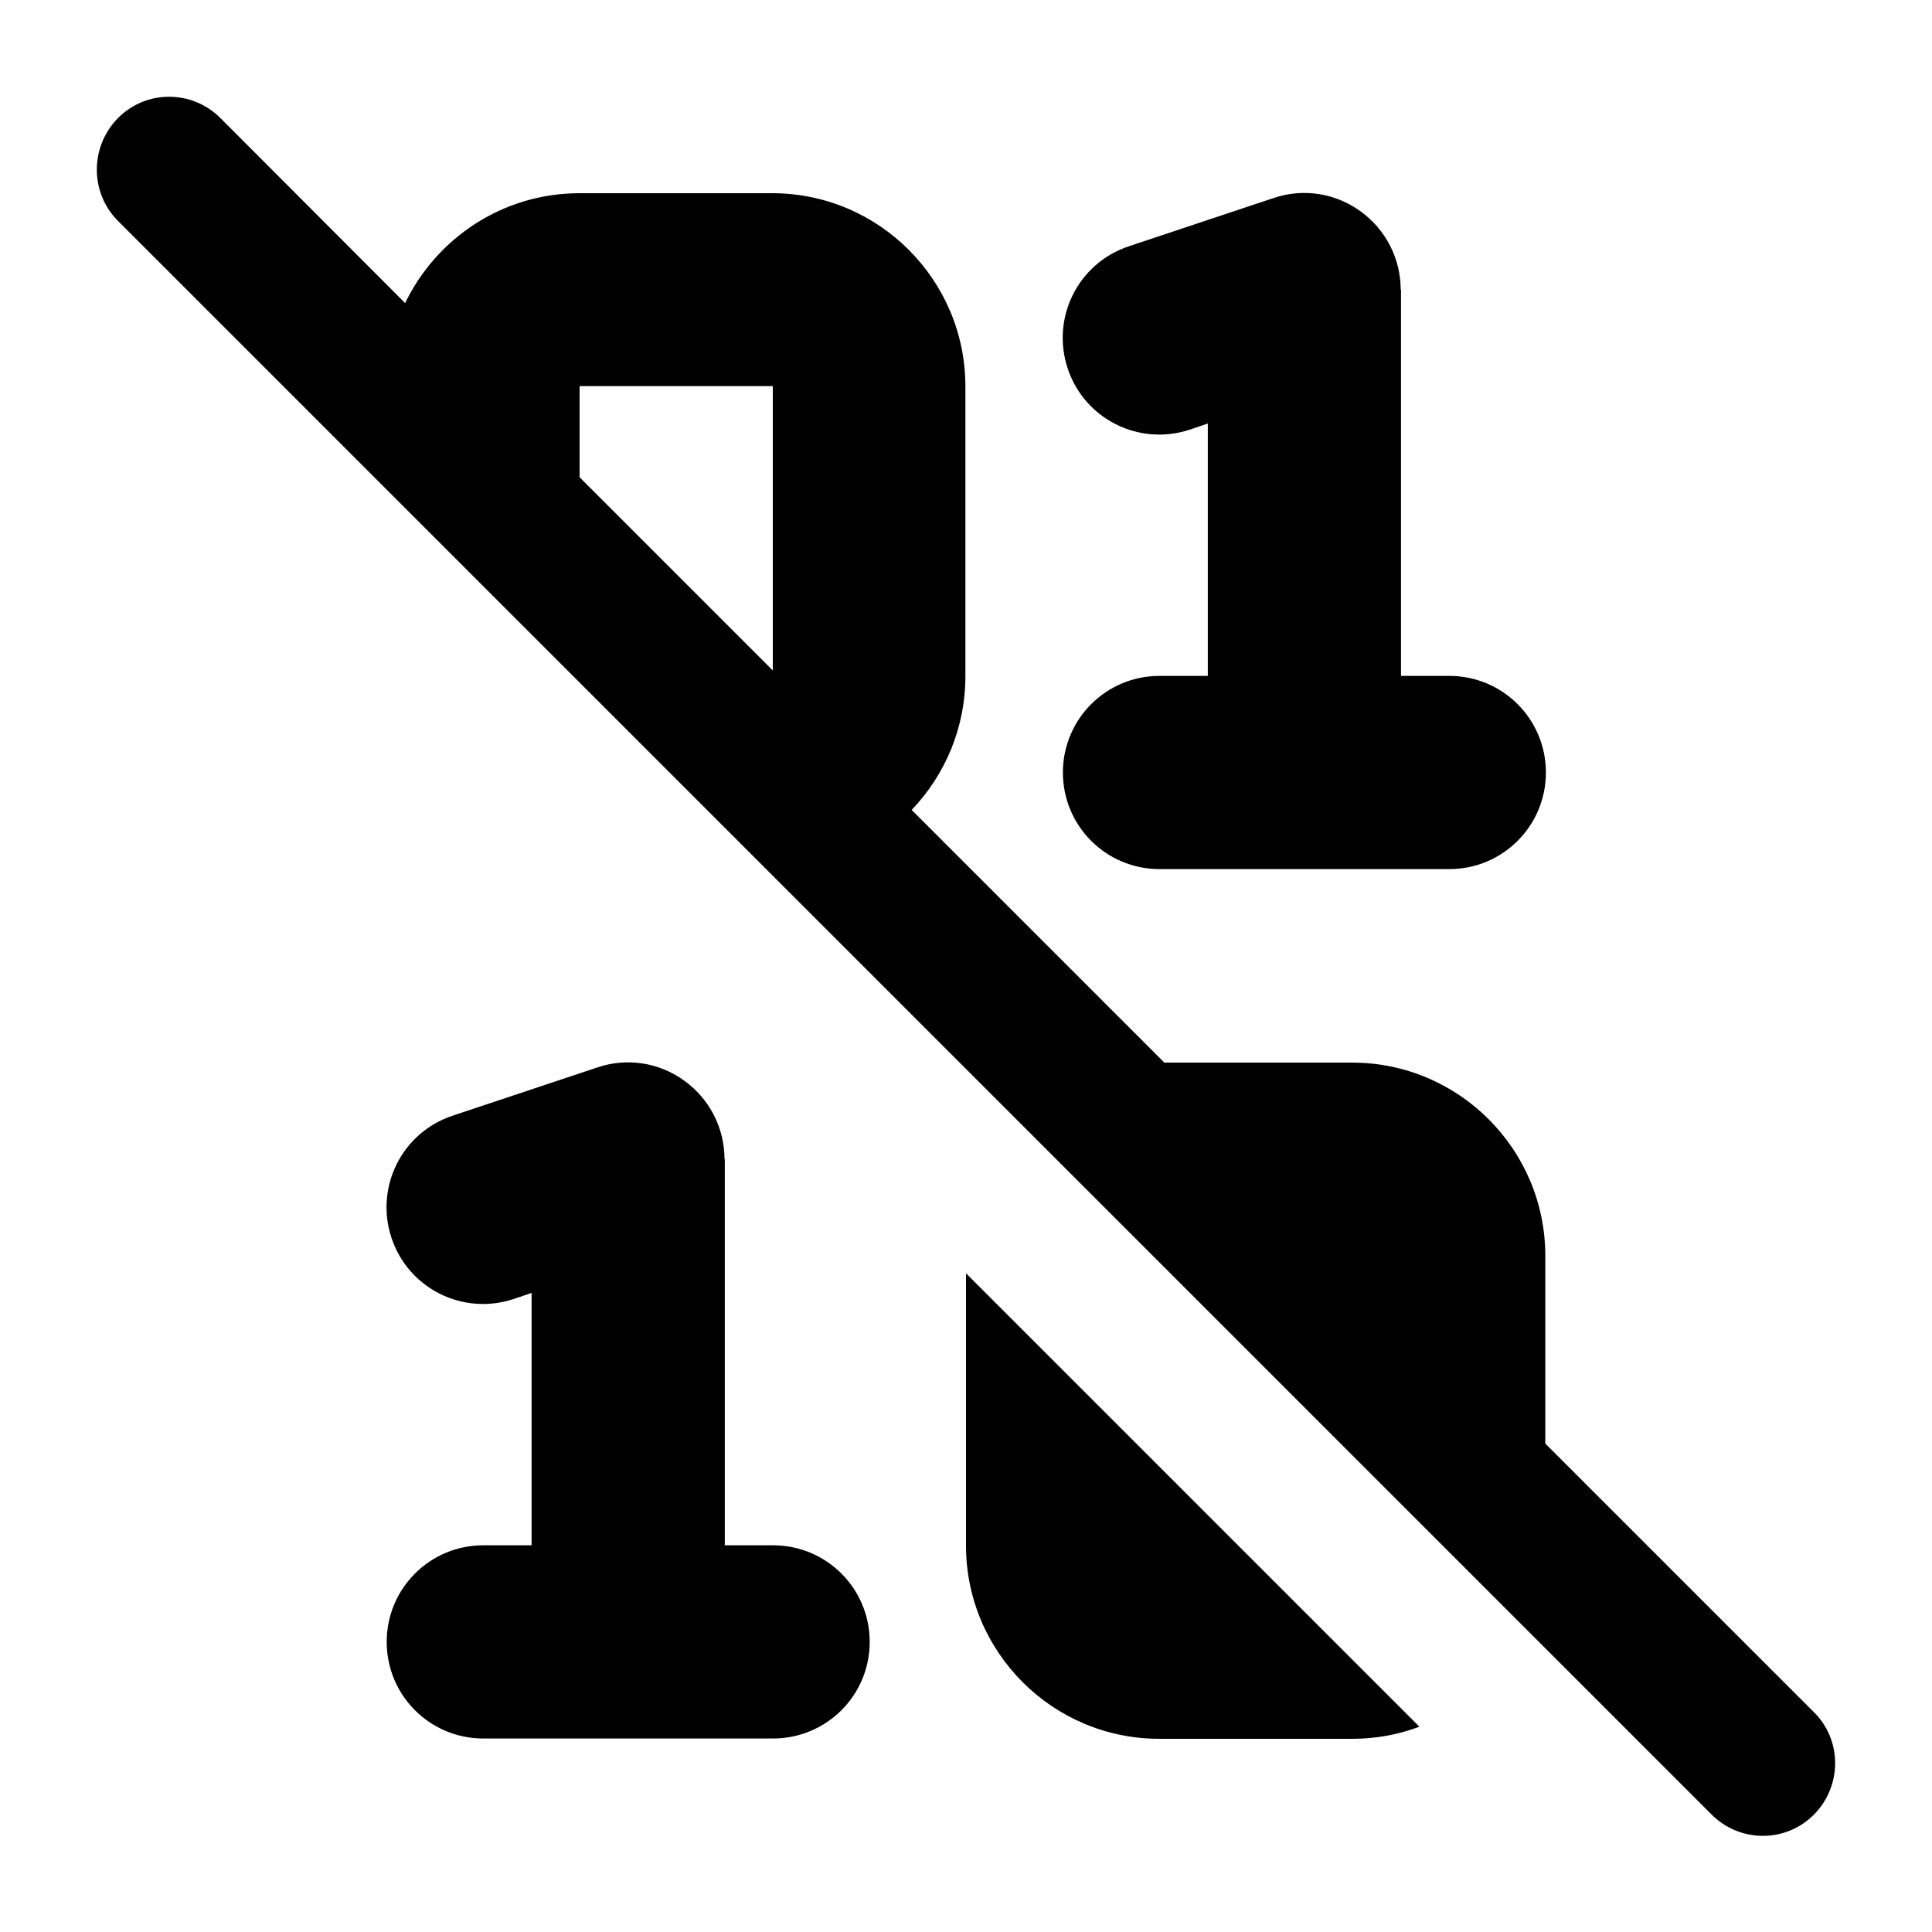 <svg xmlns="http://www.w3.org/2000/svg" viewBox="0 0 640 640"><!--! Font Awesome Pro 7.1.0 by @fontawesome - https://fontawesome.com License - https://fontawesome.com/license (Commercial License) Copyright 2025 Fonticons, Inc. --><path fill="currentColor" d="M73 39.1C63.6 29.7 48.4 29.7 39.1 39.1C29.8 48.5 29.7 63.7 39 73.1L567 601.1C576.4 610.5 591.6 610.5 600.9 601.1C610.2 591.7 610.3 576.5 600.9 567.2L511.9 478.2L511.9 416C511.9 380.7 483.2 352 447.9 352L385.7 352L302 268.3C313 256.8 319.8 241.2 319.8 224L319.8 128C319.8 92.7 291.1 64 255.8 64L192 64C166.5 64 144.6 78.9 134.2 100.4L73 39.1zM192 158.1L192 127.9L256 127.9L256 222.1L192 158.1zM320 421.8L320 512C320 547.3 348.7 576 384 576L448 576C455.8 576 463.3 574.6 470.2 572L320 421.8zM464 96C464 85.7 459.1 76.1 450.7 70C442.3 63.9 431.6 62.3 421.9 65.6L373.9 81.6C357.1 87.2 348.1 105.3 353.7 122.1C359.3 138.9 377.4 147.9 394.2 142.3L400.1 140.3L400.1 223.9L384.1 223.9C366.4 223.9 352.1 238.2 352.1 255.9C352.1 273.6 366.4 287.9 384.1 287.9L480.1 287.9C497.8 287.9 512.1 273.6 512.1 255.9C512.1 238.2 497.8 223.9 480.1 223.9L464.1 223.9L464.1 95.9zM240 384C240 373.7 235.1 364.1 226.7 358C218.3 351.9 207.6 350.3 197.9 353.6L149.9 369.6C133.1 375.2 124.1 393.3 129.7 410.1C135.3 426.9 153.4 435.9 170.2 430.3L176.1 428.3L176.1 511.9L160.1 511.9C142.4 511.9 128.1 526.2 128.1 543.9C128.1 561.6 142.4 575.9 160.1 575.9L256.1 575.9C273.8 575.9 288.1 561.6 288.1 543.9C288.1 526.2 273.8 511.9 256.1 511.9L240.1 511.9L240.1 383.9z"/></svg>